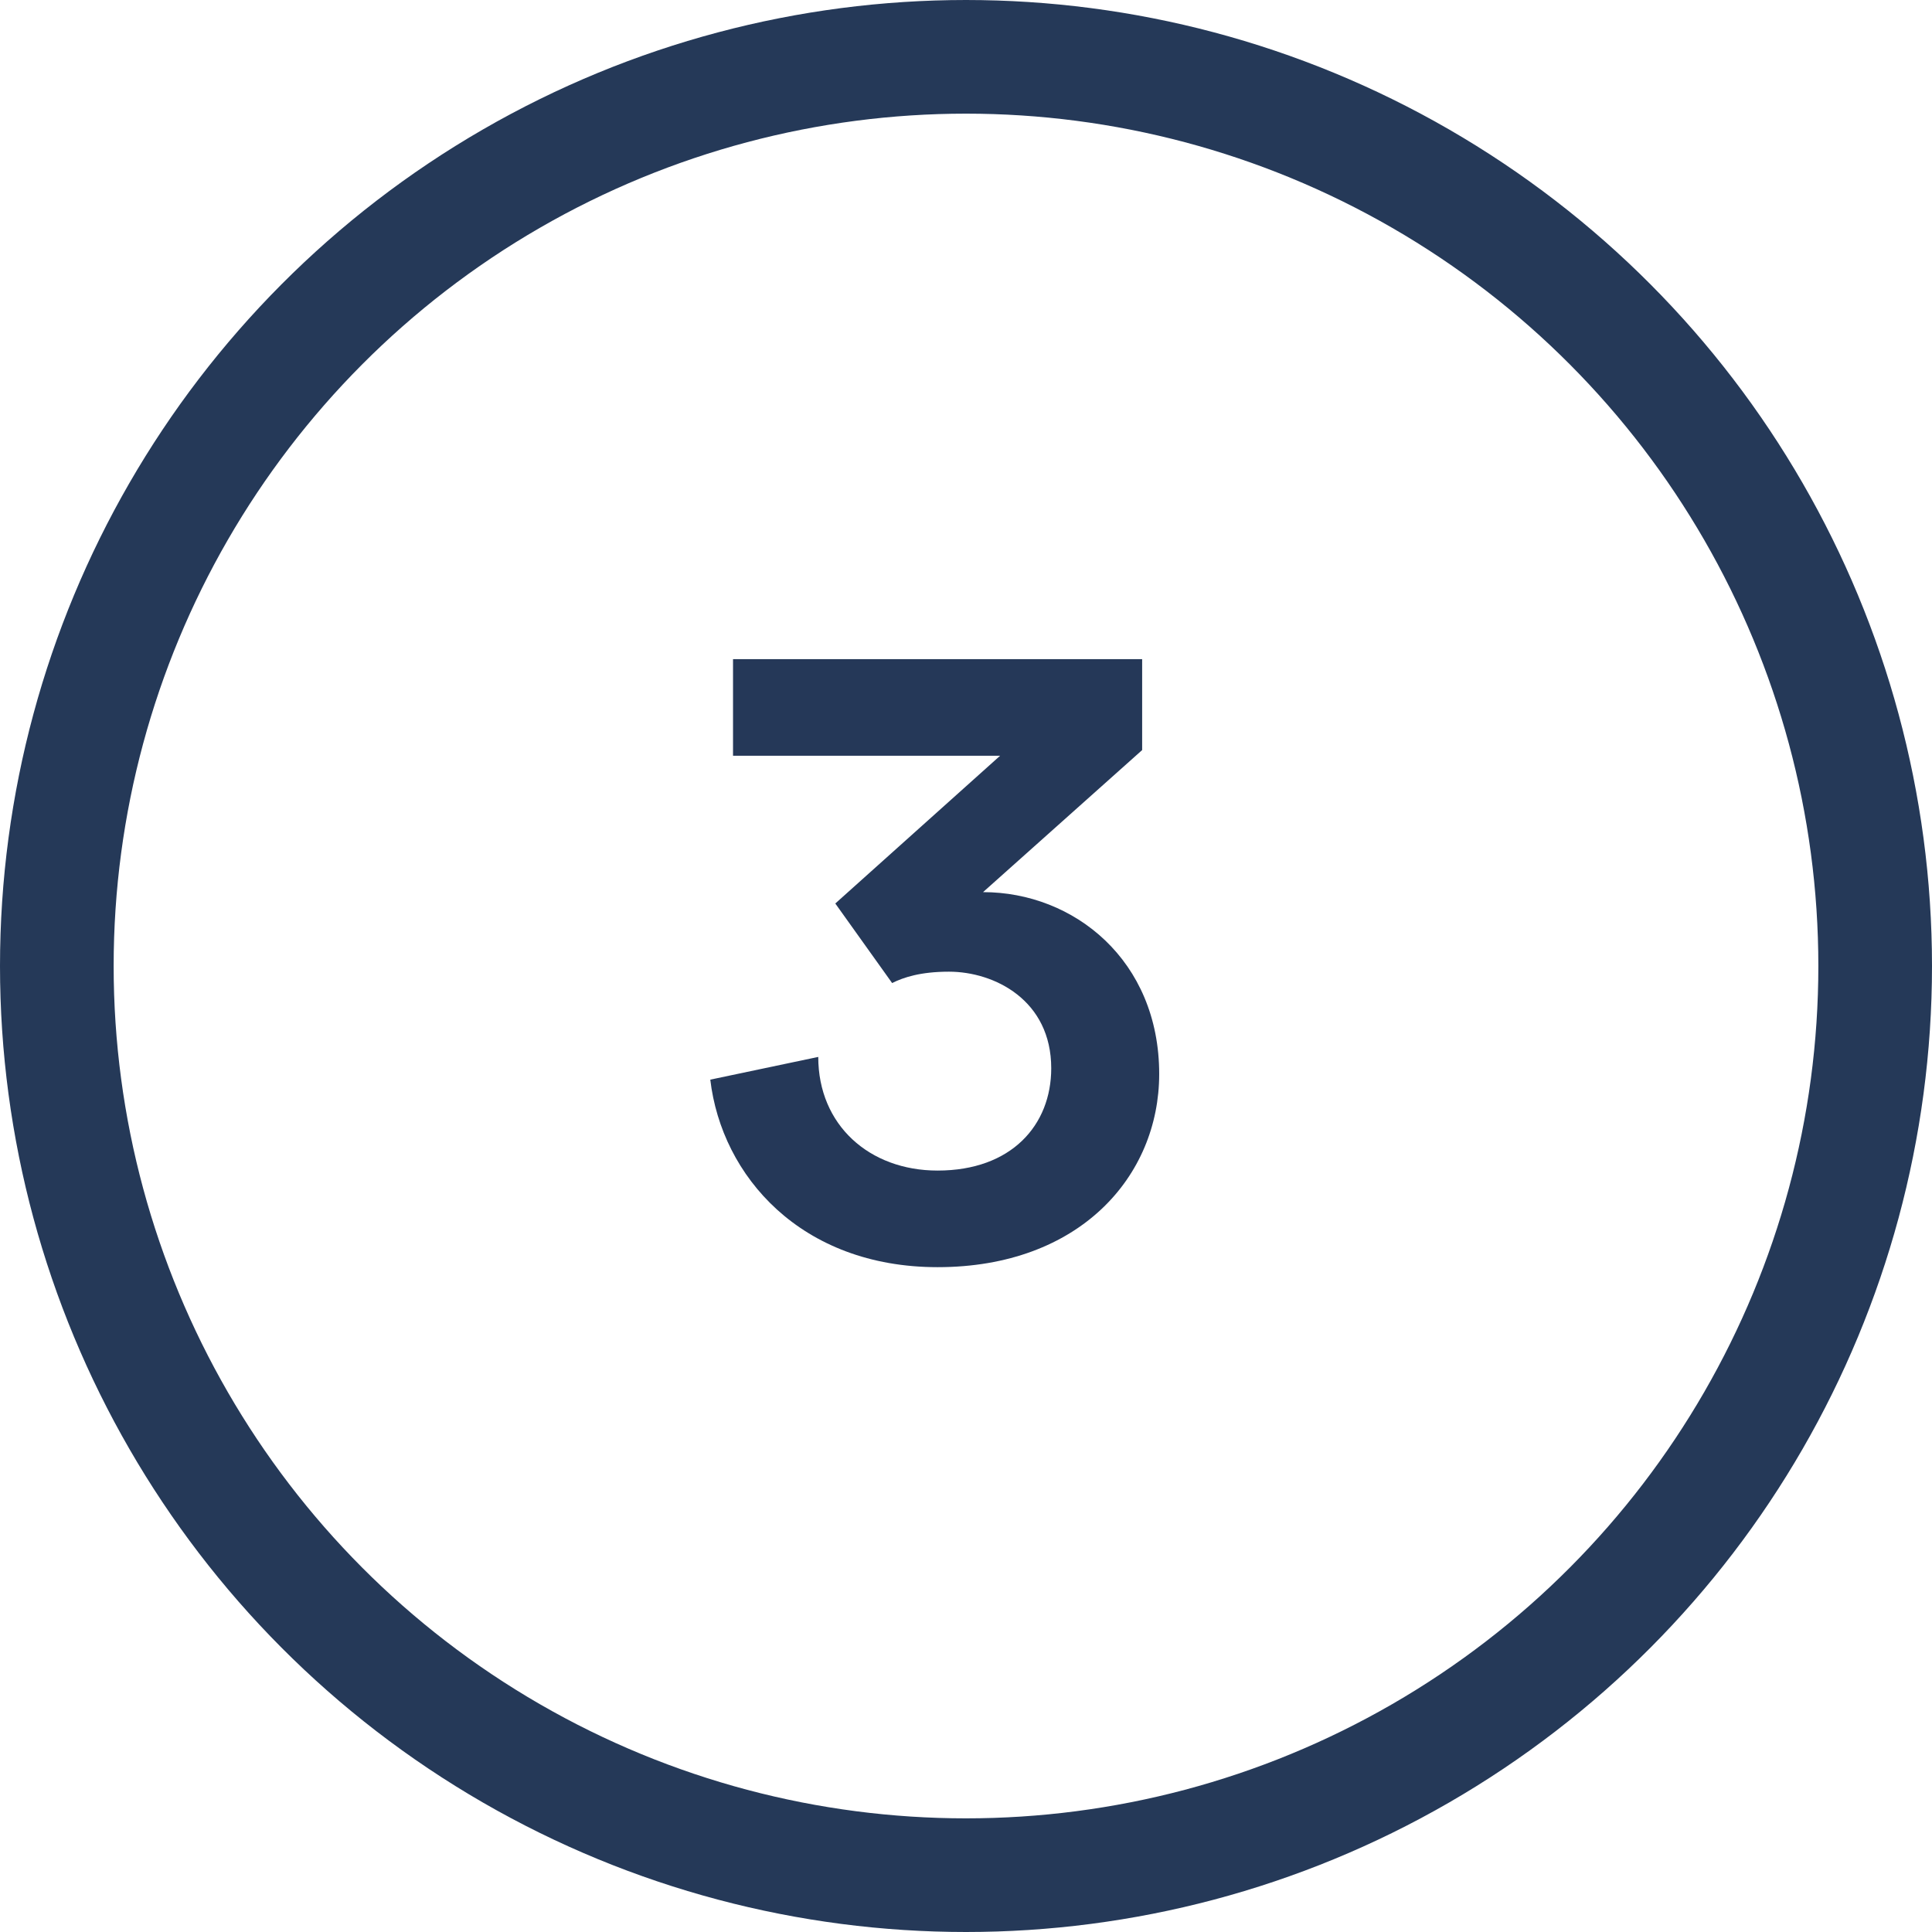 <?xml version="1.0" encoding="utf-8"?>
<!-- Generator: Adobe Illustrator 22.0.1, SVG Export Plug-In . SVG Version: 6.00 Build 0)  -->
<svg version="1.1" id="Layer_1" xmlns="http://www.w3.org/2000/svg" xmlns:xlink="http://www.w3.org/1999/xlink" x="0px" y="0px"
	 width="34px" height="34px" viewBox="0 0 34 34" style="enable-background:new 0 0 34 34;" xml:space="preserve">
<style type="text/css">
	.st0{fill:none;stroke:#253958;stroke-width:2;}
	.st1{enable-background:new    ;}
	.st2{fill:#253858;}
</style>
<title>Group 8</title>
<desc>Created with Sketch.</desc>
<g id="ECM" transform="translate(-274, -1325)">
	<g id="Group-8" transform="translate(275, 1326)">
		<circle id="Oval" class="st0" cx="16" cy="16" r="16"/>
		<g class="st1">
			<path class="st2" d="M13.7,14.9l2.9-2.6h-4.7v-1.7h7.2v1.6l-2.8,2.5c1.6,0,3.1,1.2,3.1,3.2c0,1.8-1.4,3.4-3.9,3.4
				c-2.4,0-3.8-1.6-4-3.3l1.9-0.4c0,1.2,0.9,2,2.1,2c1.3,0,2-0.8,2-1.8c0-1.2-1-1.7-1.8-1.7c-0.5,0-0.8,0.1-1,0.2L13.7,14.9z"/>
		</g>
	</g>
</g>
</svg>
